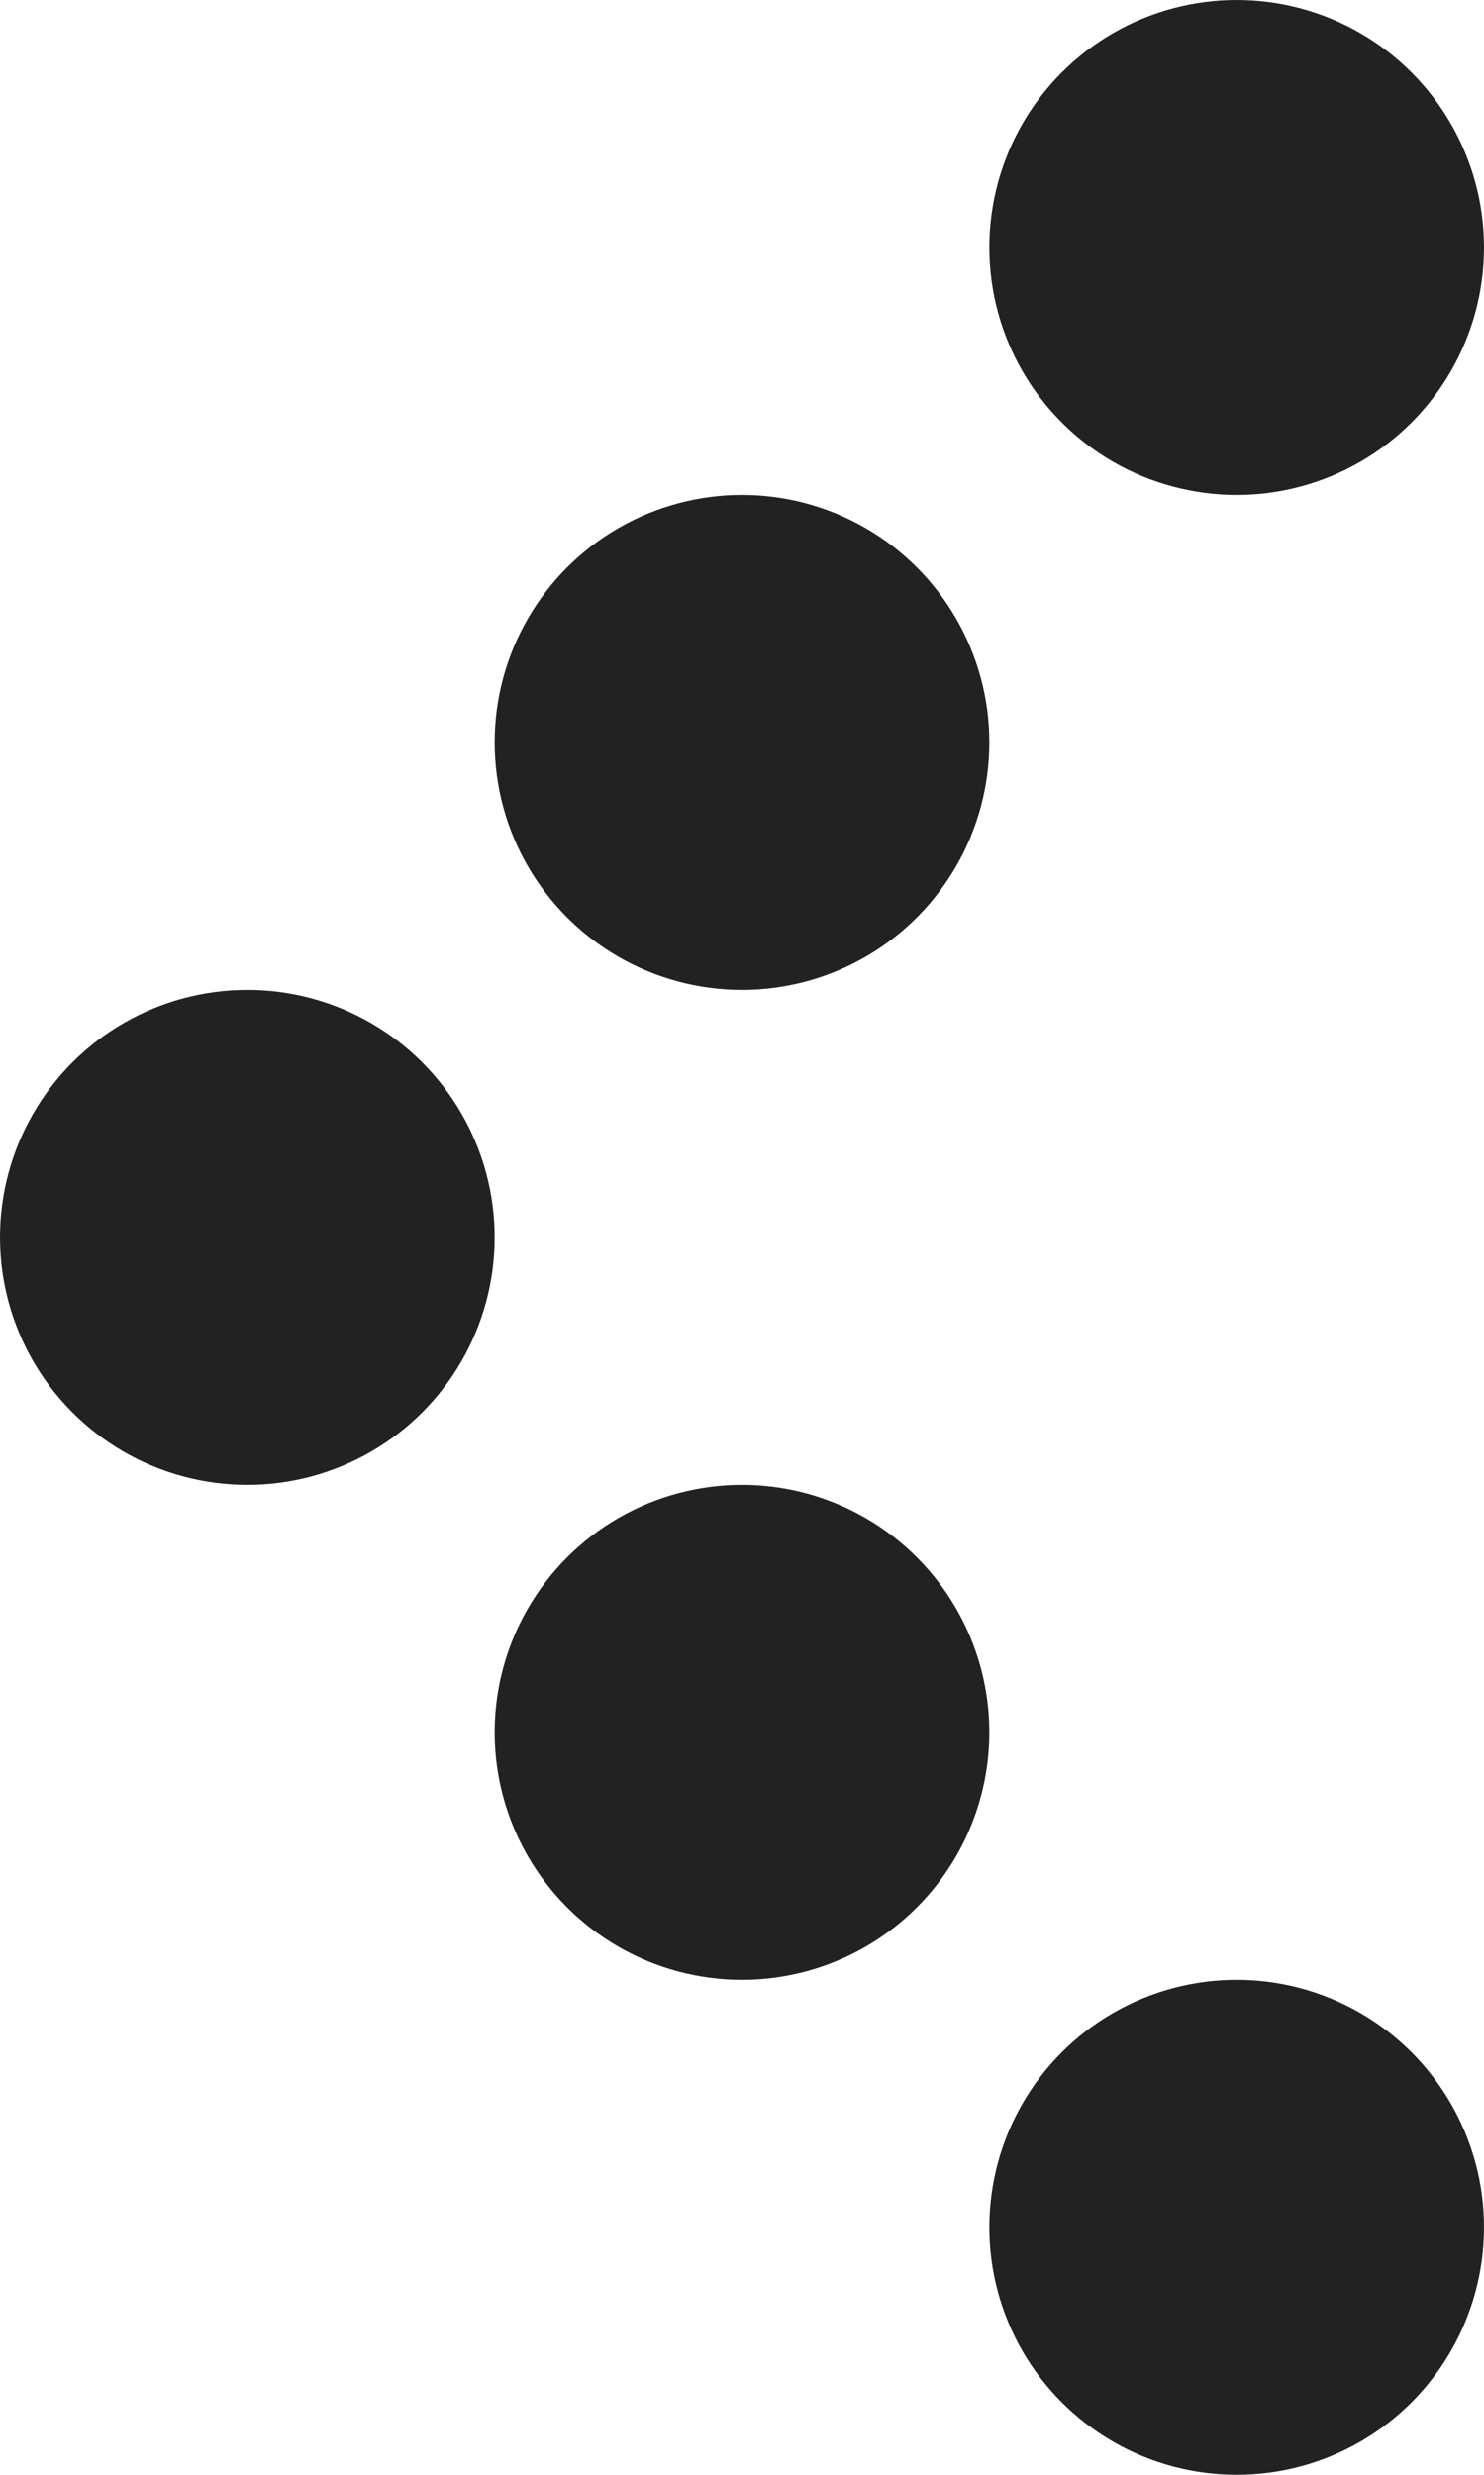 <svg width="24" height="40" viewBox="0 0 24 40" fill="none" xmlns="http://www.w3.org/2000/svg">
<circle cx="20" cy="36" r="4" transform="rotate(-180 20 36)" fill="#222222"/>
<circle cx="12" cy="28" r="4" transform="rotate(-180 12 28)" fill="#222222"/>
<circle cx="4" cy="20" r="4" transform="rotate(-180 4 20)" fill="#222222"/>
<circle cx="12" cy="12" r="4" transform="rotate(-180 12 12)" fill="#222222"/>
<circle cx="20" cy="4" r="4" transform="rotate(-180 20 4)" fill="#222222"/>
</svg>
